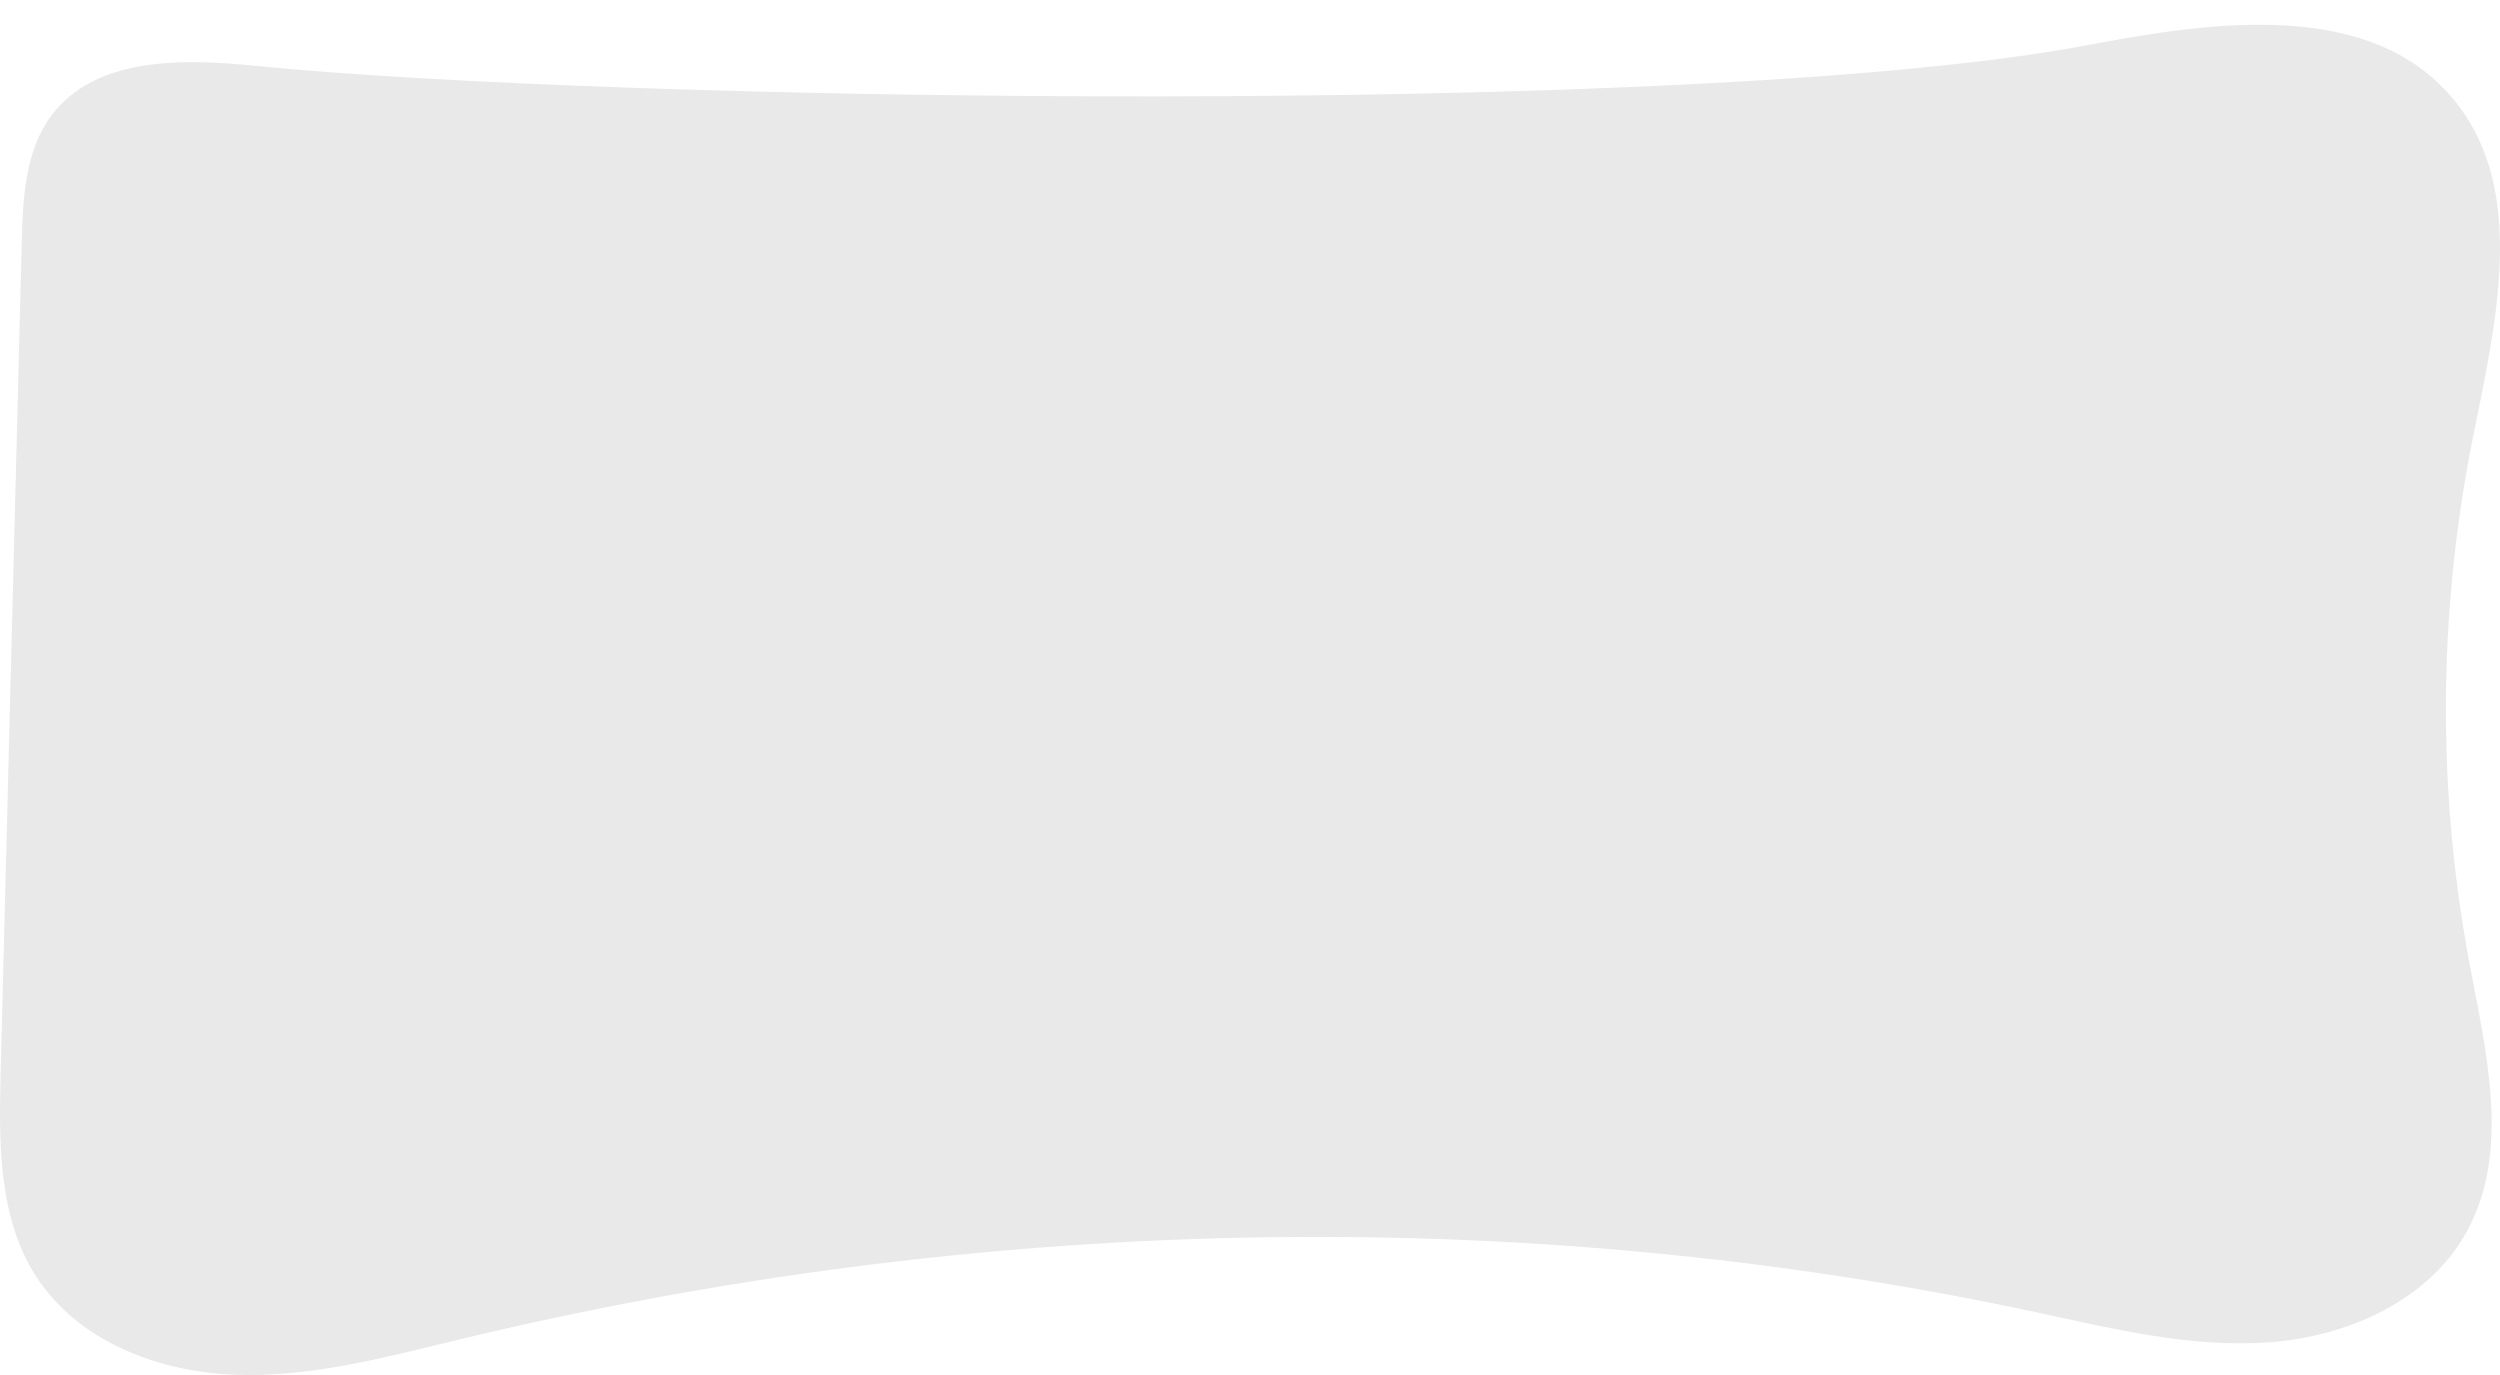 <svg width="40" height="22" viewBox="0 0 40 22" fill="none" xmlns="http://www.w3.org/2000/svg">
<path d="M39.248 1.58C40.467 3.039 39.924 5.203 39.554 7.067C39.011 9.808 38.995 12.652 39.509 15.398C39.779 16.84 40.174 18.418 39.469 19.704C38.863 20.809 37.564 21.384 36.308 21.477C35.051 21.569 33.805 21.259 32.573 20.995C24.275 19.215 15.579 19.447 7.329 21.436C6.141 21.723 4.939 22.048 3.718 21.994C2.497 21.941 1.224 21.44 0.568 20.408C-0.027 19.471 -0.018 18.286 0.01 17.176C0.123 12.742 0.235 8.307 0.348 3.873C0.366 3.168 0.401 2.411 0.824 1.847C1.528 0.908 2.919 0.935 4.087 1.053C9.687 1.619 27.196 1.903 33.417 0.719C35.449 0.333 37.923 -0.007 39.248 1.58Z" fill="#E9E9E9"/>
</svg>
